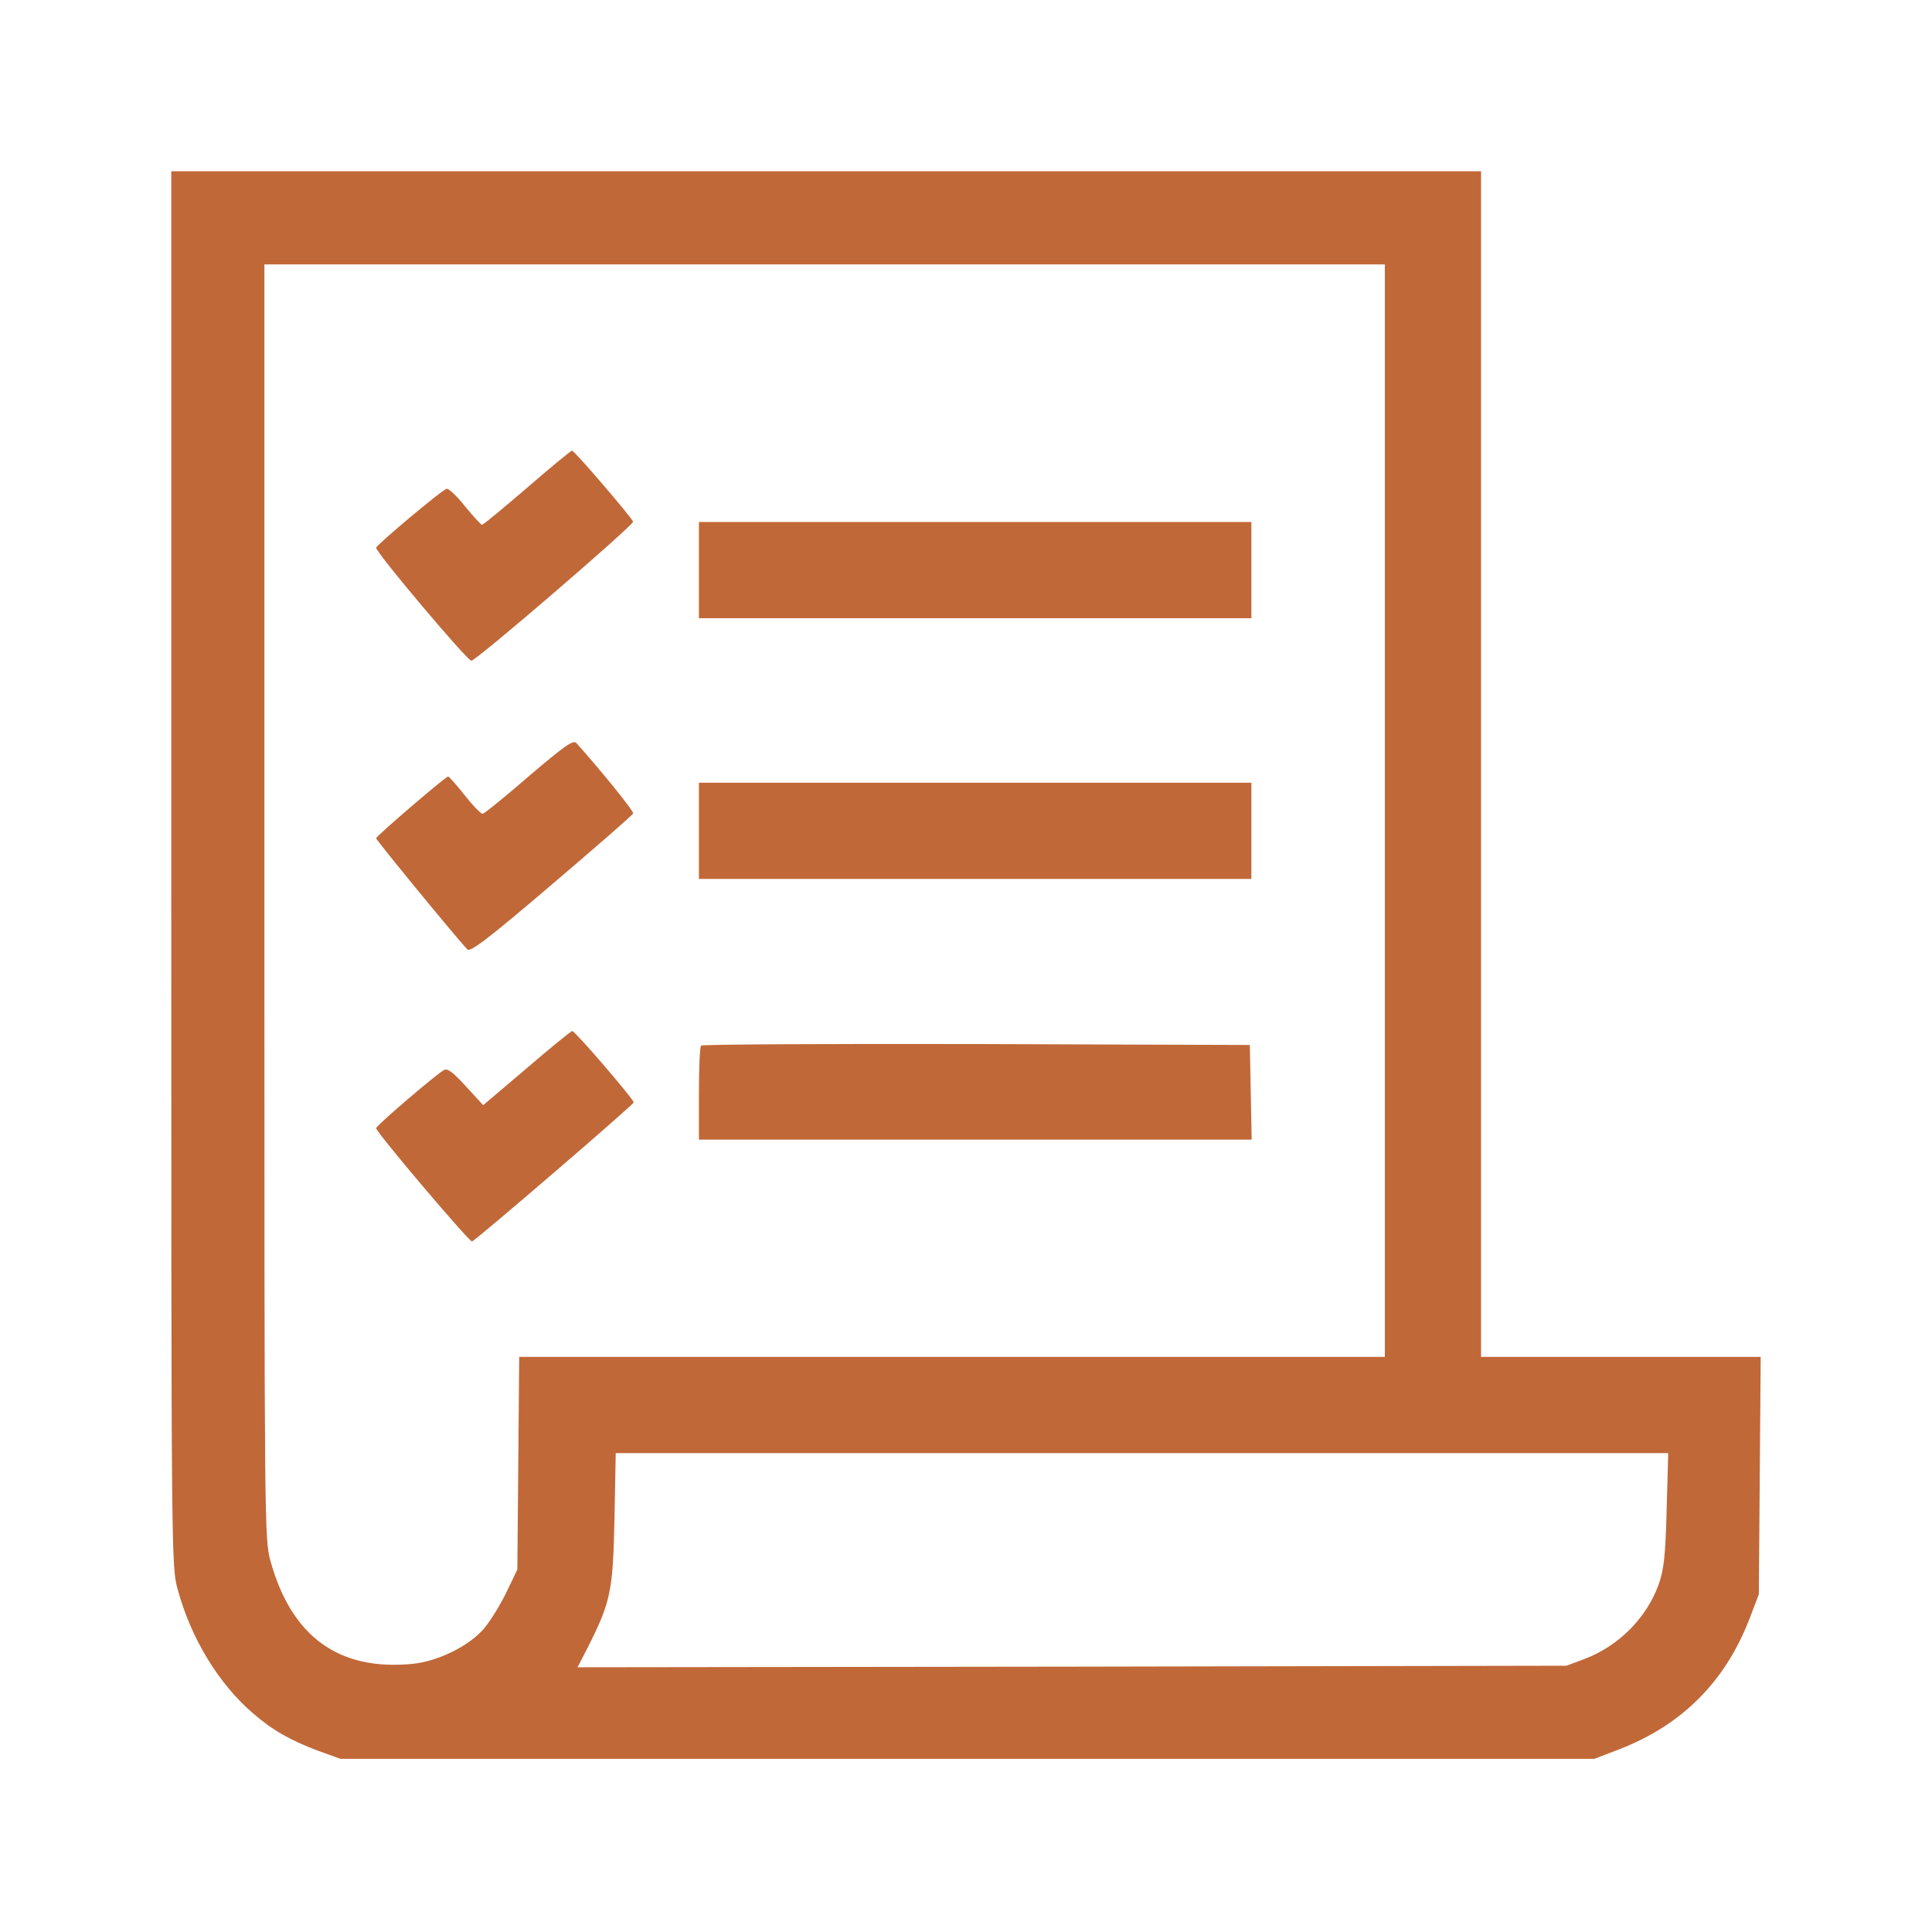 <svg xmlns="http://www.w3.org/2000/svg" width="564" height="564" viewBox="0 0 564 564" fill="none"><path d="M50 253.682C50 456.367 50 457.364 51.903 464.069C55.708 478.204 63.863 491.613 73.829 500.13C79.537 505.113 84.883 508.103 92.857 511.093L99.38 513.449H282.404H465.428L472.767 510.64C490.979 503.573 503.573 490.979 510.64 472.767L513.449 465.428L513.721 430.726L513.993 396.115H473.22H432.357V223.057V50H241.178H50V253.682ZM404.269 236.648V396.115H277.874H151.569L151.297 427.102L151.026 458.18L147.764 464.975C145.952 468.69 142.962 473.492 141.15 475.576C136.71 480.65 127.74 484.999 120.401 485.724C98.927 487.808 85.155 477.841 78.994 455.824C77.182 449.21 77.182 447.216 77.182 263.196V77.182H240.725H404.269V236.648ZM486.539 440.693C486.177 454.465 485.724 458.18 484.183 462.619C480.65 472.314 472.586 480.469 462.619 484.274L457.274 486.267L312.938 486.539L168.603 486.72L171.503 481.103C178.298 467.603 178.932 464.613 179.385 443.411L179.748 424.202H333.325H486.992L486.539 440.693Z" fill="#C16838"></path><path d="M153.834 142.418C146.858 148.398 140.968 153.291 140.696 153.2C140.425 153.2 138.159 150.754 135.713 147.764C133.357 144.774 130.911 142.509 130.367 142.69C128.827 143.143 109.89 159.089 109.8 159.905C109.8 161.355 136.529 193.067 137.616 192.885C139.337 192.614 185.093 153.2 184.821 152.294C184.368 151.026 167.697 131.545 166.972 131.545C166.7 131.545 160.72 136.438 153.834 142.418Z" fill="#C16838"></path><path d="M204.03 166.429V180.473H284.67H365.309V166.429V152.385H284.67H204.03V166.429Z" fill="#C16838"></path><path d="M154.378 226.591C147.401 232.662 141.331 237.554 140.878 237.554C140.334 237.554 137.978 235.108 135.622 232.118C133.267 229.128 131.092 226.682 130.82 226.682C130.096 226.682 109.8 244.078 109.8 244.712C109.8 245.256 133.448 274.069 136.438 277.149C137.253 278.055 142.509 274.069 160.992 258.303C173.949 247.249 184.731 237.917 184.821 237.464C185.093 236.83 175.398 224.87 168.241 216.896C167.335 215.9 164.707 217.802 154.378 226.591Z" fill="#C16838"></path><path d="M204.03 242.538V256.582H284.67H365.309V242.538V228.494H284.67H204.03V242.538Z" fill="#C16838"></path><path d="M153.744 311.851L141.059 322.633L135.985 317.106C132.179 312.939 130.639 311.761 129.552 312.395C126.834 314.026 109.8 328.613 109.8 329.338C109.8 330.516 137.072 362.681 137.797 362.409C139.156 361.866 185.003 322.452 185.003 321.818C185.003 320.912 167.878 300.979 167.063 300.979C166.7 300.979 160.72 305.871 153.744 311.851Z" fill="#C16838"></path><path d="M204.665 305.237C204.302 305.509 204.03 311.851 204.03 319.281V332.69H284.67H365.399L365.128 318.828L364.856 305.056L285.032 304.784C241.179 304.693 204.936 304.874 204.665 305.237Z" fill="#C16838"></path></svg>